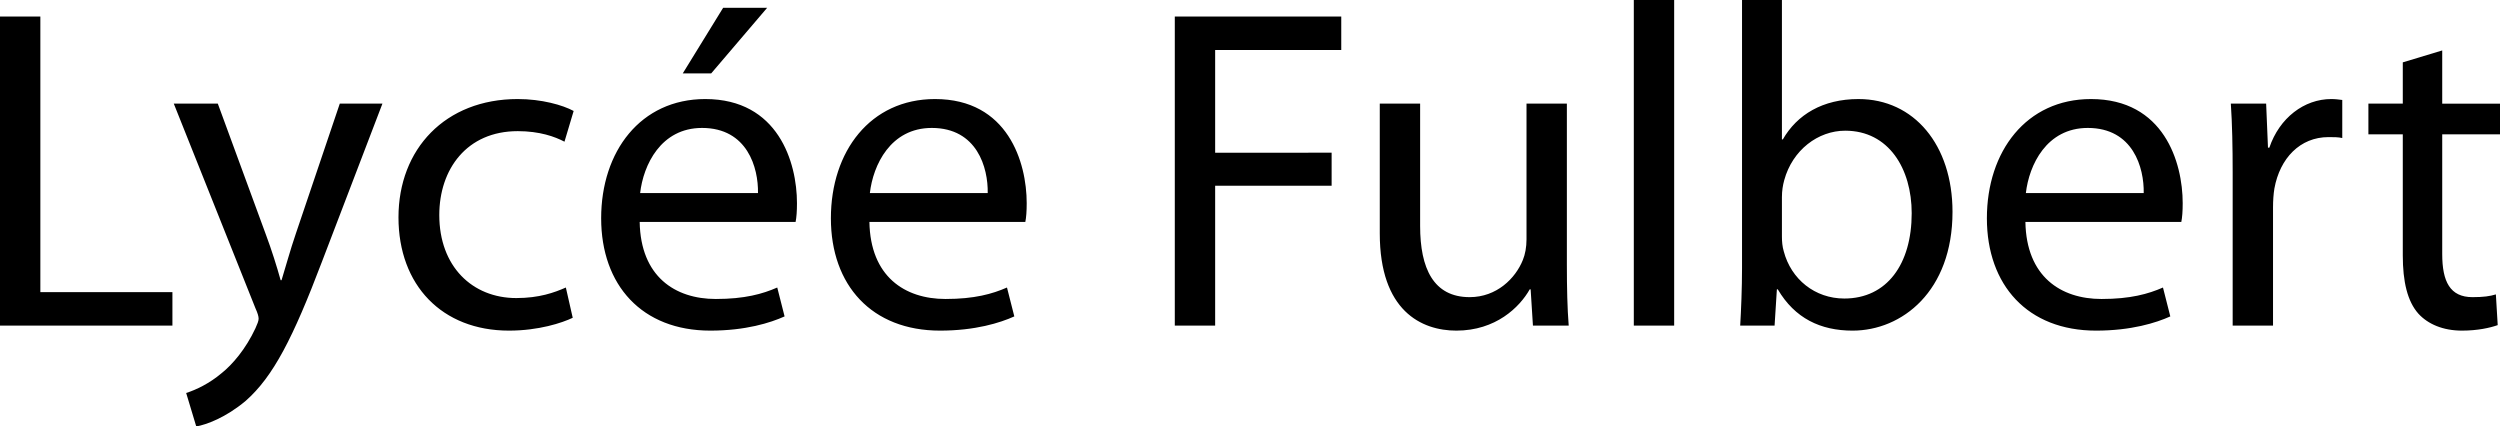 <svg xmlns="http://www.w3.org/2000/svg" width="1406.923" height="240" viewBox="0 0 1406.923 240"><path d="M22.71 9.29H0v173.935h97.032v-18.838H22.71V9.29zm143.737 122.322c-3.097 9.033-5.677 18.581-8 26.065h-.516c-2.064-7.484-5.161-17.29-8.258-25.549l-27.097-73.806H97.802l45.936 115.097c1.29 2.838 1.806 4.645 1.806 5.936 0 1.29-.774 3.097-1.806 5.42-5.42 11.612-12.903 20.386-19.097 25.29-6.71 5.677-14.194 9.29-19.871 11.096L110.447 240c5.678-1.033 16.516-4.903 27.871-14.452 15.484-13.678 26.58-35.354 42.839-78.193l34.064-89.033h-24l-24.774 73.29zm124.9-57.806c12.388 0 20.904 3.097 26.323 5.936l5.162-17.29c-6.194-3.355-18.065-6.71-31.484-6.71-40.775 0-67.097 28.129-67.097 66.58 0 38.194 24.516 63.742 62.193 63.742 16.774 0 29.936-4.387 35.871-7.226l-3.87-17.032c-6.452 2.839-14.968 5.935-27.872 5.935-24.774 0-43.354-17.806-43.354-46.71 0-25.805 15.484-47.225 44.129-47.225zm105.547-18.064c-36.387 0-58.58 29.42-58.58 67.096 0 37.678 22.968 63.226 61.42 63.226 19.87 0 33.805-4.387 41.805-8l-4.129-16.258c-8.258 3.614-18.322 6.452-34.58 6.452-22.968 0-42.323-12.645-42.839-43.355h87.742c.516-2.58.774-5.935.774-10.58 0-22.969-10.58-58.581-51.613-58.581zm29.678 52.903h-66.323C362.055 92.903 371.862 72 395.088 72c25.548 0 31.741 22.452 31.484 36.645zm5.16-104.258H406.96l-22.71 36.903h16l31.484-36.903zm94.449 51.355c-36.388 0-58.581 29.42-58.581 67.096 0 37.678 22.968 63.226 61.42 63.226 19.87 0 33.805-4.387 41.805-8l-4.129-16.258c-8.258 3.614-18.322 6.452-34.58 6.452-22.968 0-42.323-12.645-42.839-43.355h87.742c.516-2.58.774-5.935.774-10.58 0-22.969-10.58-58.581-51.612-58.581zm29.677 52.903h-66.323C491.342 92.903 501.148 72 524.374 72c25.548 0 31.742 22.452 31.484 36.645zm105.282 74.58h22.71v-78.709h65.548v-18.58H683.85V28.128h70.968V9.29H661.14v173.935zM881.785 58.322h-22.71v76.387c0 4.388-.774 8.516-2.064 11.614-4.13 10.321-14.71 20.902-29.935 20.902-20.387 0-27.871-16.258-27.871-39.999V58.322h-22.71v73.032c0 43.613 23.484 54.71 43.096 54.71 22.194 0 35.613-13.161 41.29-23.225h.517l1.29 20.386h20.13c-.775-9.806-1.033-21.161-1.033-34.322v-90.58zm37.675 124.903h22.709V0h-22.71v183.225zm126.448-127.483c-20.13 0-34.581 8.774-42.582 22.71h-.515V0h-22.452v150.967c0 11.097-.516 23.742-1.033 32.258h19.355l1.29-20.386h.517c9.549 16.257 24 23.225 42.064 23.225 27.872 0 56.259-22.193 56.259-66.838 0-37.678-21.678-63.484-52.903-63.484zm-8 112.257c-16.517 0-29.936-10.838-34.066-26.58-.773-2.58-1.031-5.42-1.031-8.258v-22.193c0-3.613.515-6.71 1.29-9.549 4.645-17.032 19.096-27.871 34.323-27.871 24.516 0 37.42 21.42 37.42 46.452 0 28.644-13.937 48-37.936 48zM1176.74 55.742c-36.387 0-58.58 29.42-58.58 67.096 0 37.678 22.967 63.226 61.419 63.226 19.87 0 33.806-4.387 41.806-8l-4.129-16.258c-8.258 3.614-18.323 6.452-34.58 6.452-22.968 0-42.323-12.645-42.84-43.355h87.742c.516-2.58.775-5.935.775-10.58 0-22.969-10.58-58.581-51.613-58.581zm29.677 52.903h-66.322C1141.901 92.903 1151.708 72 1174.933 72c25.548 0 31.743 22.452 31.484 36.645zm70.705-25.549h-.774l-1.032-24.774h-19.872c.775 11.613 1.033 24.259 1.033 38.968v85.935h22.71v-66.58c0-3.614.257-7.484.773-10.58 3.097-17.033 14.453-28.904 30.452-28.904 3.098 0 5.42 0 7.742.516V56.258c-2.065-.258-3.87-.516-6.193-.516-15.227 0-29.162 10.58-34.84 27.354zm129.801-7.483v-17.29h-32.516V28.386l-22.193 6.71v23.225h-19.355v17.29h19.355v68.13c0 14.71 2.58 25.806 8.774 32.774 5.419 5.936 13.935 9.548 24.516 9.548 8.774 0 15.742-1.549 20.128-3.096l-1.032-17.29c-3.354 1.031-6.968 1.547-13.161 1.547-12.646 0-17.032-8.774-17.032-24.258V75.613h32.516z"/></svg>